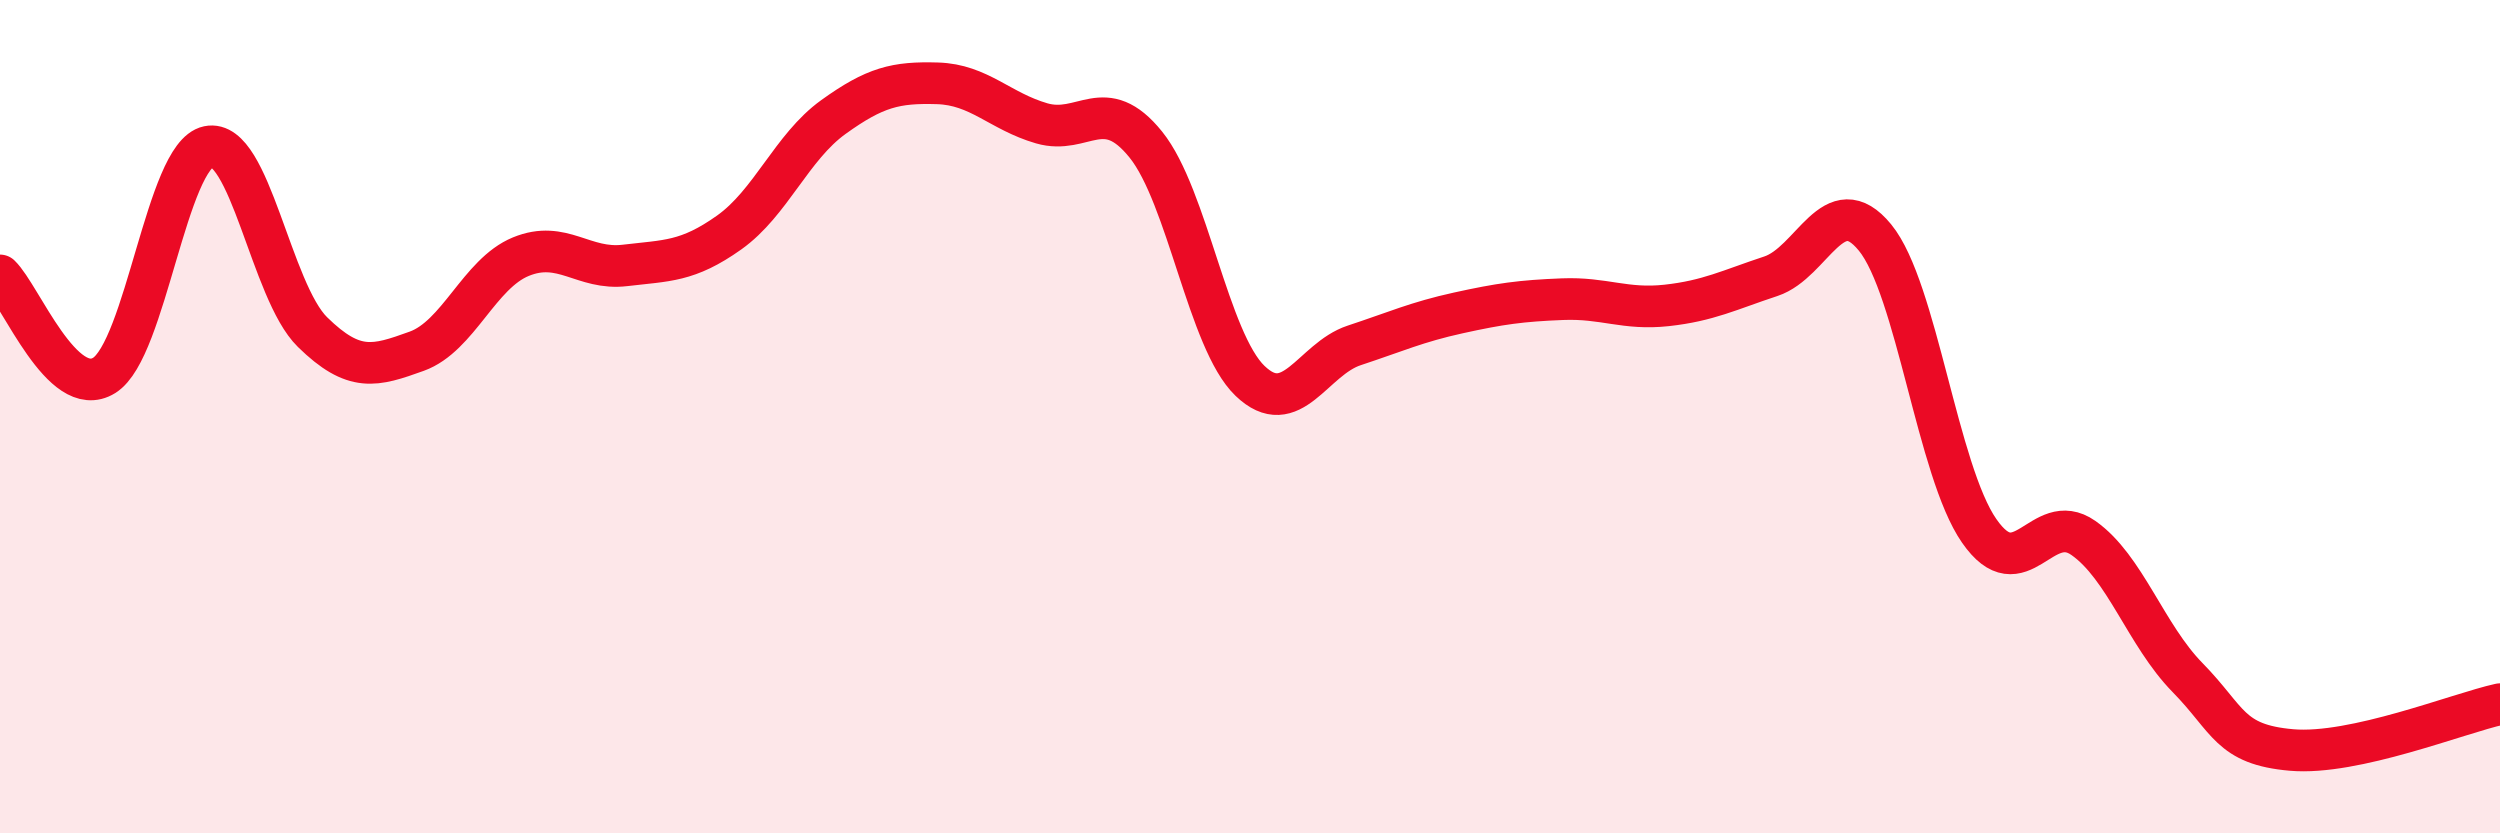 
    <svg width="60" height="20" viewBox="0 0 60 20" xmlns="http://www.w3.org/2000/svg">
      <path
        d="M 0,6.61 C 0.5,7.09 1.5,9.63 2.5,9.01 C 3.5,8.39 4,3.73 5,3.52 C 6,3.31 6.5,6.99 7.5,7.97 C 8.5,8.95 9,8.79 10,8.43 C 11,8.07 11.5,6.57 12.5,6.16 C 13.5,5.75 14,6.49 15,6.37 C 16,6.25 16.5,6.29 17.5,5.58 C 18.5,4.87 19,3.53 20,2.81 C 21,2.09 21.5,1.97 22.5,2 C 23.5,2.03 24,2.67 25,2.96 C 26,3.25 26.5,2.23 27.5,3.47 C 28.5,4.71 29,8.18 30,9.14 C 31,10.1 31.5,8.62 32.5,8.29 C 33.5,7.96 34,7.73 35,7.51 C 36,7.29 36.5,7.22 37.5,7.18 C 38.5,7.14 39,7.44 40,7.33 C 41,7.22 41.5,6.96 42.5,6.63 C 43.5,6.3 44,4.48 45,5.7 C 46,6.92 46.5,11.3 47.5,12.74 C 48.5,14.18 49,12.21 50,12.91 C 51,13.61 51.5,15.24 52.5,16.26 C 53.5,17.28 53.5,17.87 55,18 C 56.5,18.13 59,17.12 60,16.9L60 20L0 20Z"
        fill="#EB0A25"
        opacity="0.1"
        stroke-linecap="round"
        stroke-linejoin="round"
      />
      <path
        d="M 0,6.61 C 0.5,7.09 1.5,9.63 2.5,9.01 C 3.5,8.39 4,3.73 5,3.52 C 6,3.31 6.5,6.99 7.5,7.97 C 8.5,8.95 9,8.79 10,8.43 C 11,8.07 11.5,6.57 12.5,6.16 C 13.5,5.75 14,6.49 15,6.37 C 16,6.25 16.5,6.29 17.5,5.58 C 18.5,4.87 19,3.53 20,2.81 C 21,2.09 21.5,1.97 22.5,2 C 23.5,2.03 24,2.67 25,2.96 C 26,3.25 26.5,2.23 27.5,3.47 C 28.5,4.71 29,8.18 30,9.14 C 31,10.1 31.5,8.62 32.5,8.29 C 33.5,7.96 34,7.73 35,7.51 C 36,7.29 36.5,7.22 37.5,7.18 C 38.5,7.14 39,7.44 40,7.33 C 41,7.22 41.5,6.96 42.5,6.63 C 43.5,6.3 44,4.48 45,5.7 C 46,6.92 46.5,11.3 47.5,12.74 C 48.5,14.18 49,12.21 50,12.91 C 51,13.61 51.5,15.24 52.5,16.26 C 53.5,17.28 53.5,17.87 55,18 C 56.5,18.13 59,17.12 60,16.9"
        stroke="#EB0A25"
        stroke-width="1"
        fill="none"
        stroke-linecap="round"
        stroke-linejoin="round"
      />
    </svg>
  